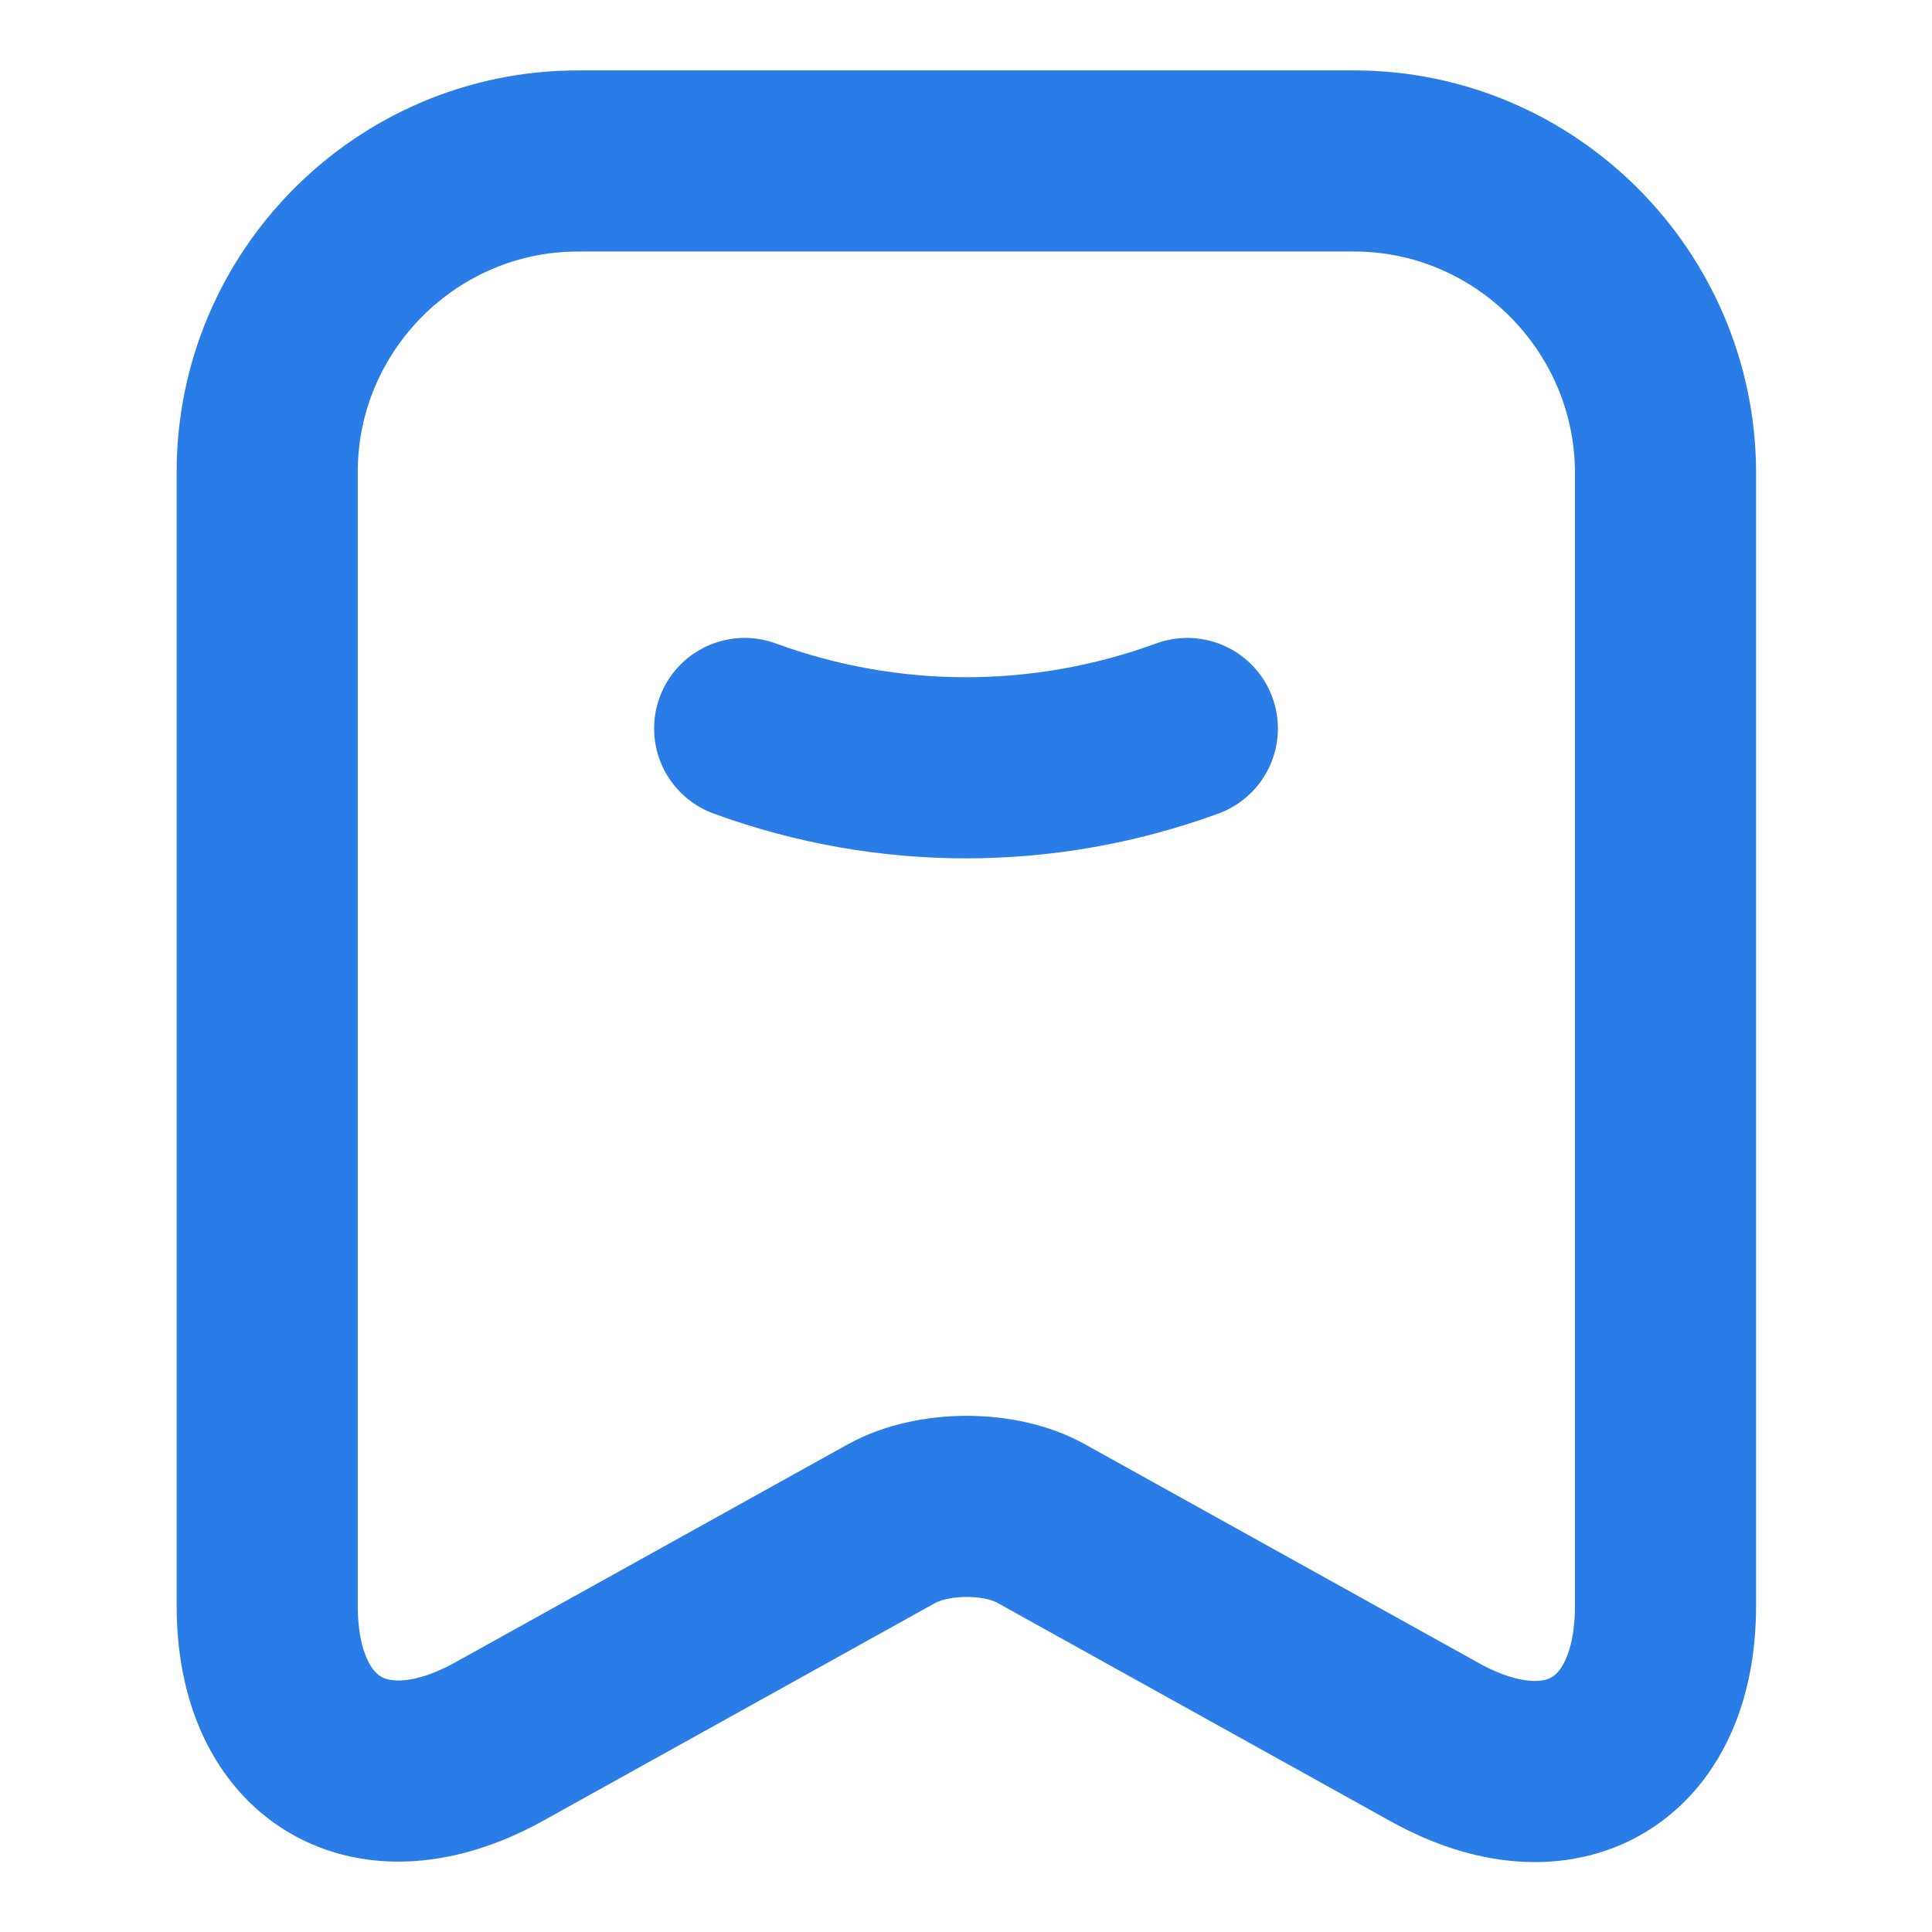 <svg width="16" height="16" viewBox="0 0 16 16" fill="none" xmlns="http://www.w3.org/2000/svg">
<path d="M6.167 6.033C7.353 6.467 8.647 6.467 9.833 6.033H6.167Z" fill="#2A7DE6"/>
<path d="M6.167 6.033C7.353 6.467 8.647 6.467 9.833 6.033" stroke="#2A7DE6" stroke-width="1.5" stroke-linecap="round" stroke-linejoin="round"/>
<path d="M11.213 1.333H4.787C3.367 1.333 2.213 2.493 2.213 3.907V13.3C2.213 14.5 3.073 15.007 4.127 14.427L7.38 12.62C7.727 12.427 8.287 12.427 8.627 12.62L11.88 14.427C12.933 15.013 13.793 14.507 13.793 13.3V3.907C13.787 2.493 12.633 1.333 11.213 1.333Z" stroke="#2A7DE6" stroke-width="1.5" stroke-linecap="round" stroke-linejoin="round"/>
</svg>
